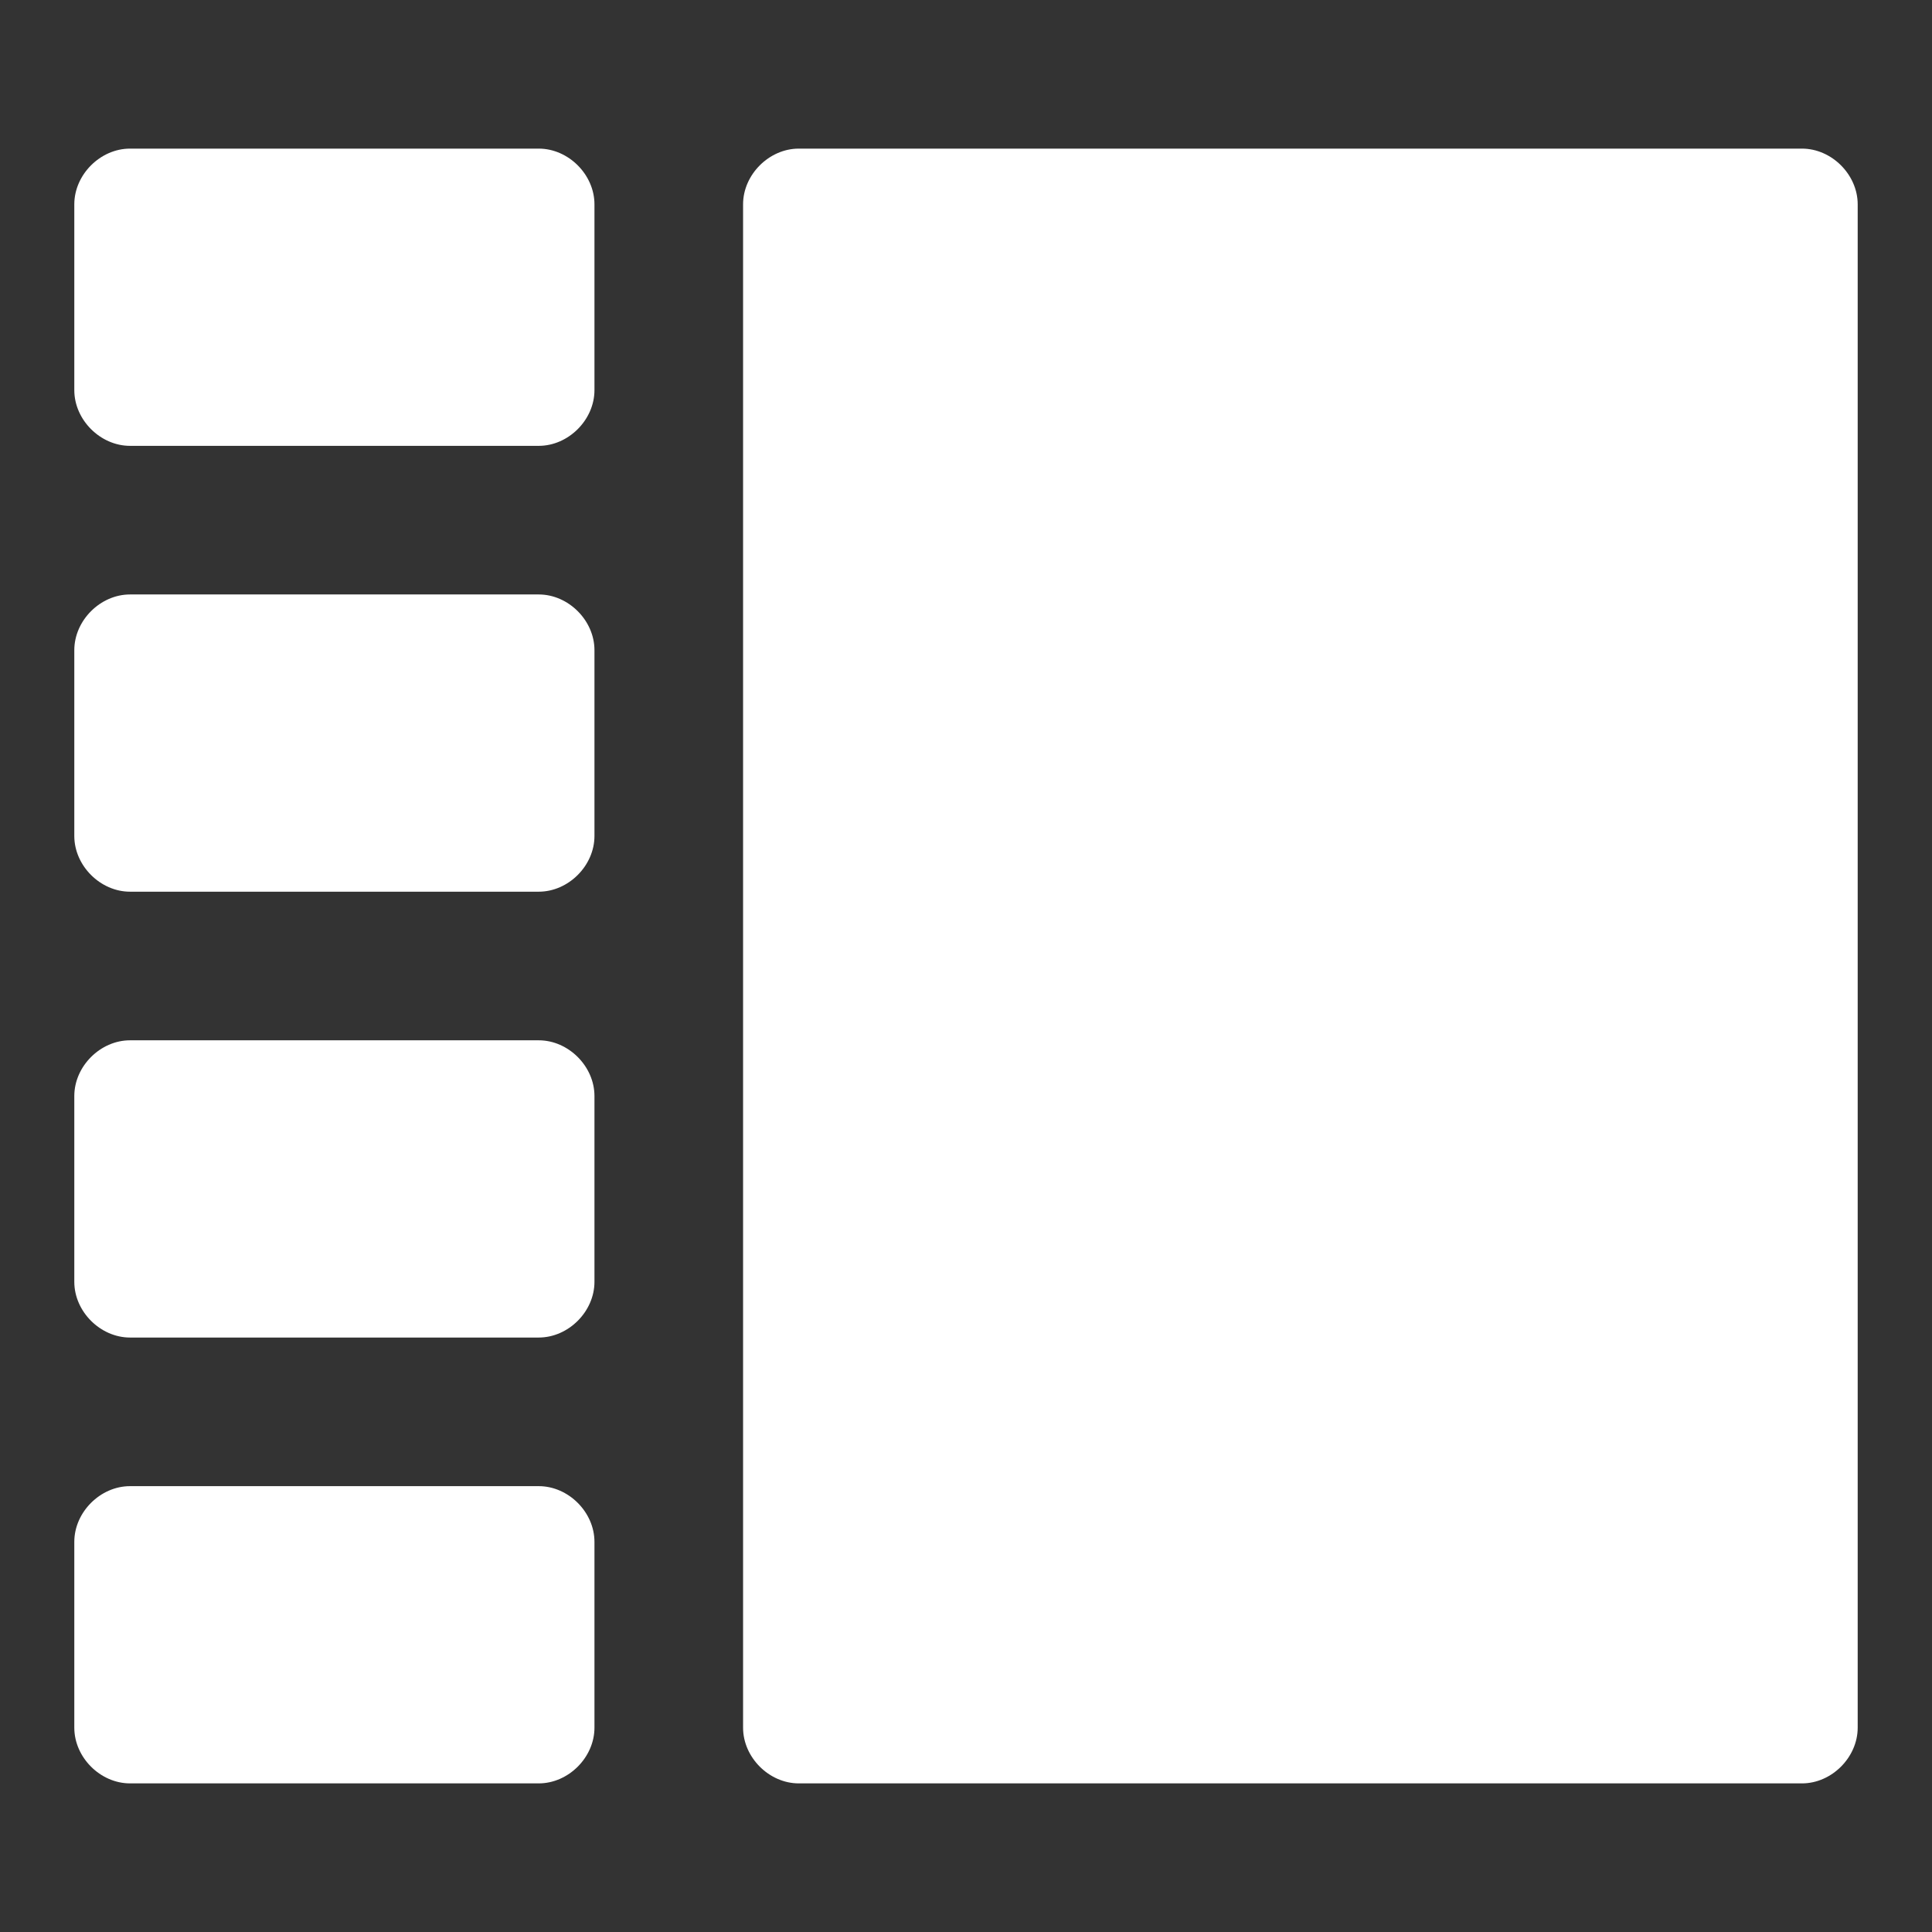 <?xml version="1.0"?><svg xmlns="http://www.w3.org/2000/svg" width="52" height="52" viewBox="0 0 52 52"><rect x="0" y="0" width="52" height="52" fill="#333333" stroke="none"/><path fill="#fff" d="m48.5 4h-27c-0.8 0-1.5 0.7-1.5 1.5v41c0 0.8 0.7 1.5 1.5 1.5h27c0.8 0 1.5-0.7 1.5-1.5v-41c0-0.8-0.7-1.5-1.5-1.5z m-34 0h-11c-0.8 0-1.5 0.7-1.5 1.5v5c0 0.8 0.7 1.5 1.5 1.5h11c0.8 0 1.5-0.7 1.5-1.5v-5c0-0.8-0.7-1.5-1.5-1.5z m0 12h-11c-0.8 0-1.5 0.7-1.5 1.5v5c0 0.8 0.7 1.5 1.5 1.5h11c0.8 0 1.5-0.7 1.5-1.5v-5c0-0.8-0.7-1.5-1.5-1.5z m0 12h-11c-0.8 0-1.5 0.7-1.5 1.5v5c0 0.8 0.7 1.5 1.5 1.5h11c0.8 0 1.5-0.7 1.5-1.5v-5c0-0.8-0.7-1.5-1.5-1.5z m0 12h-11c-0.8 0-1.5 0.7-1.5 1.5v5c0 0.8 0.7 1.5 1.5 1.5h11c0.8 0 1.5-0.7 1.5-1.5v-5c0-0.8-0.7-1.5-1.5-1.5z"></path></svg>